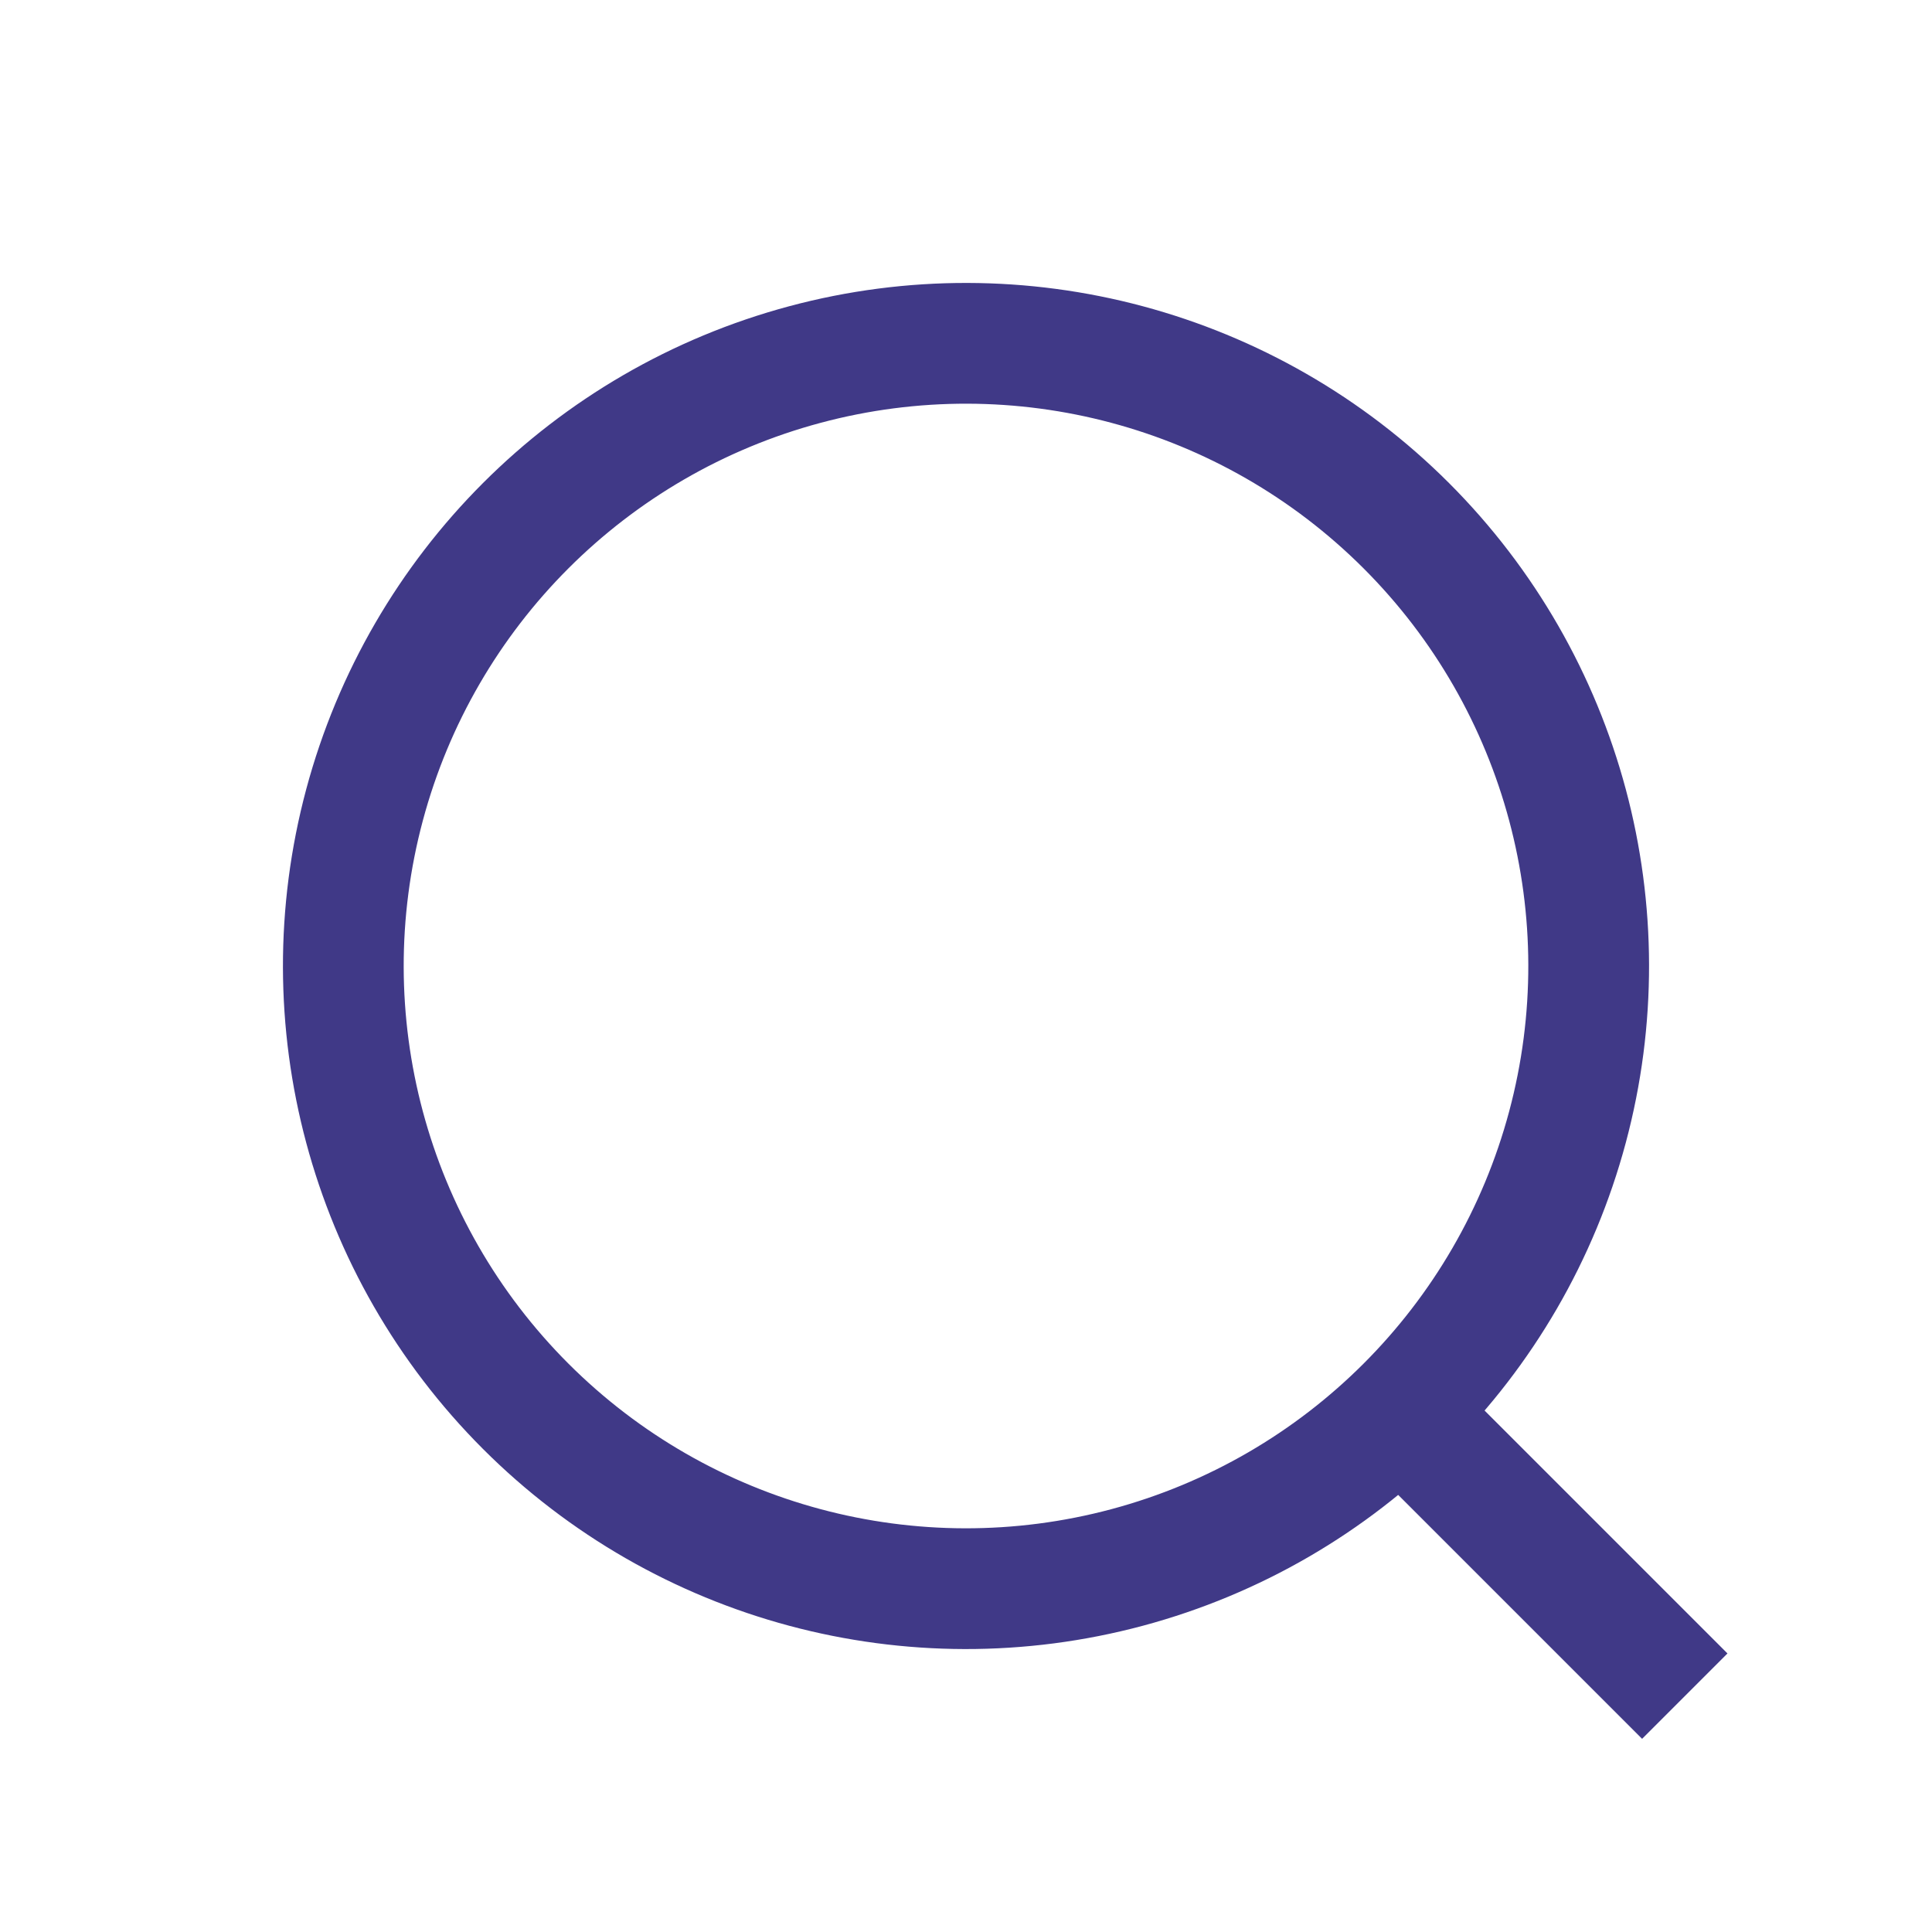 <svg width="24" height="24" viewBox="0 0 24 24" fill="none"
    xmlns="http://www.w3.org/2000/svg">
    <circle cx="12" cy="12" r="7.735" transform="rotate(-45 12 12)" stroke="#403987" stroke-width="1.5"/>
    <line x1="17.329" y1="17.47" x2="20.929" y2="21.07" stroke="#403987" stroke-width="1.5"/>
</svg>
